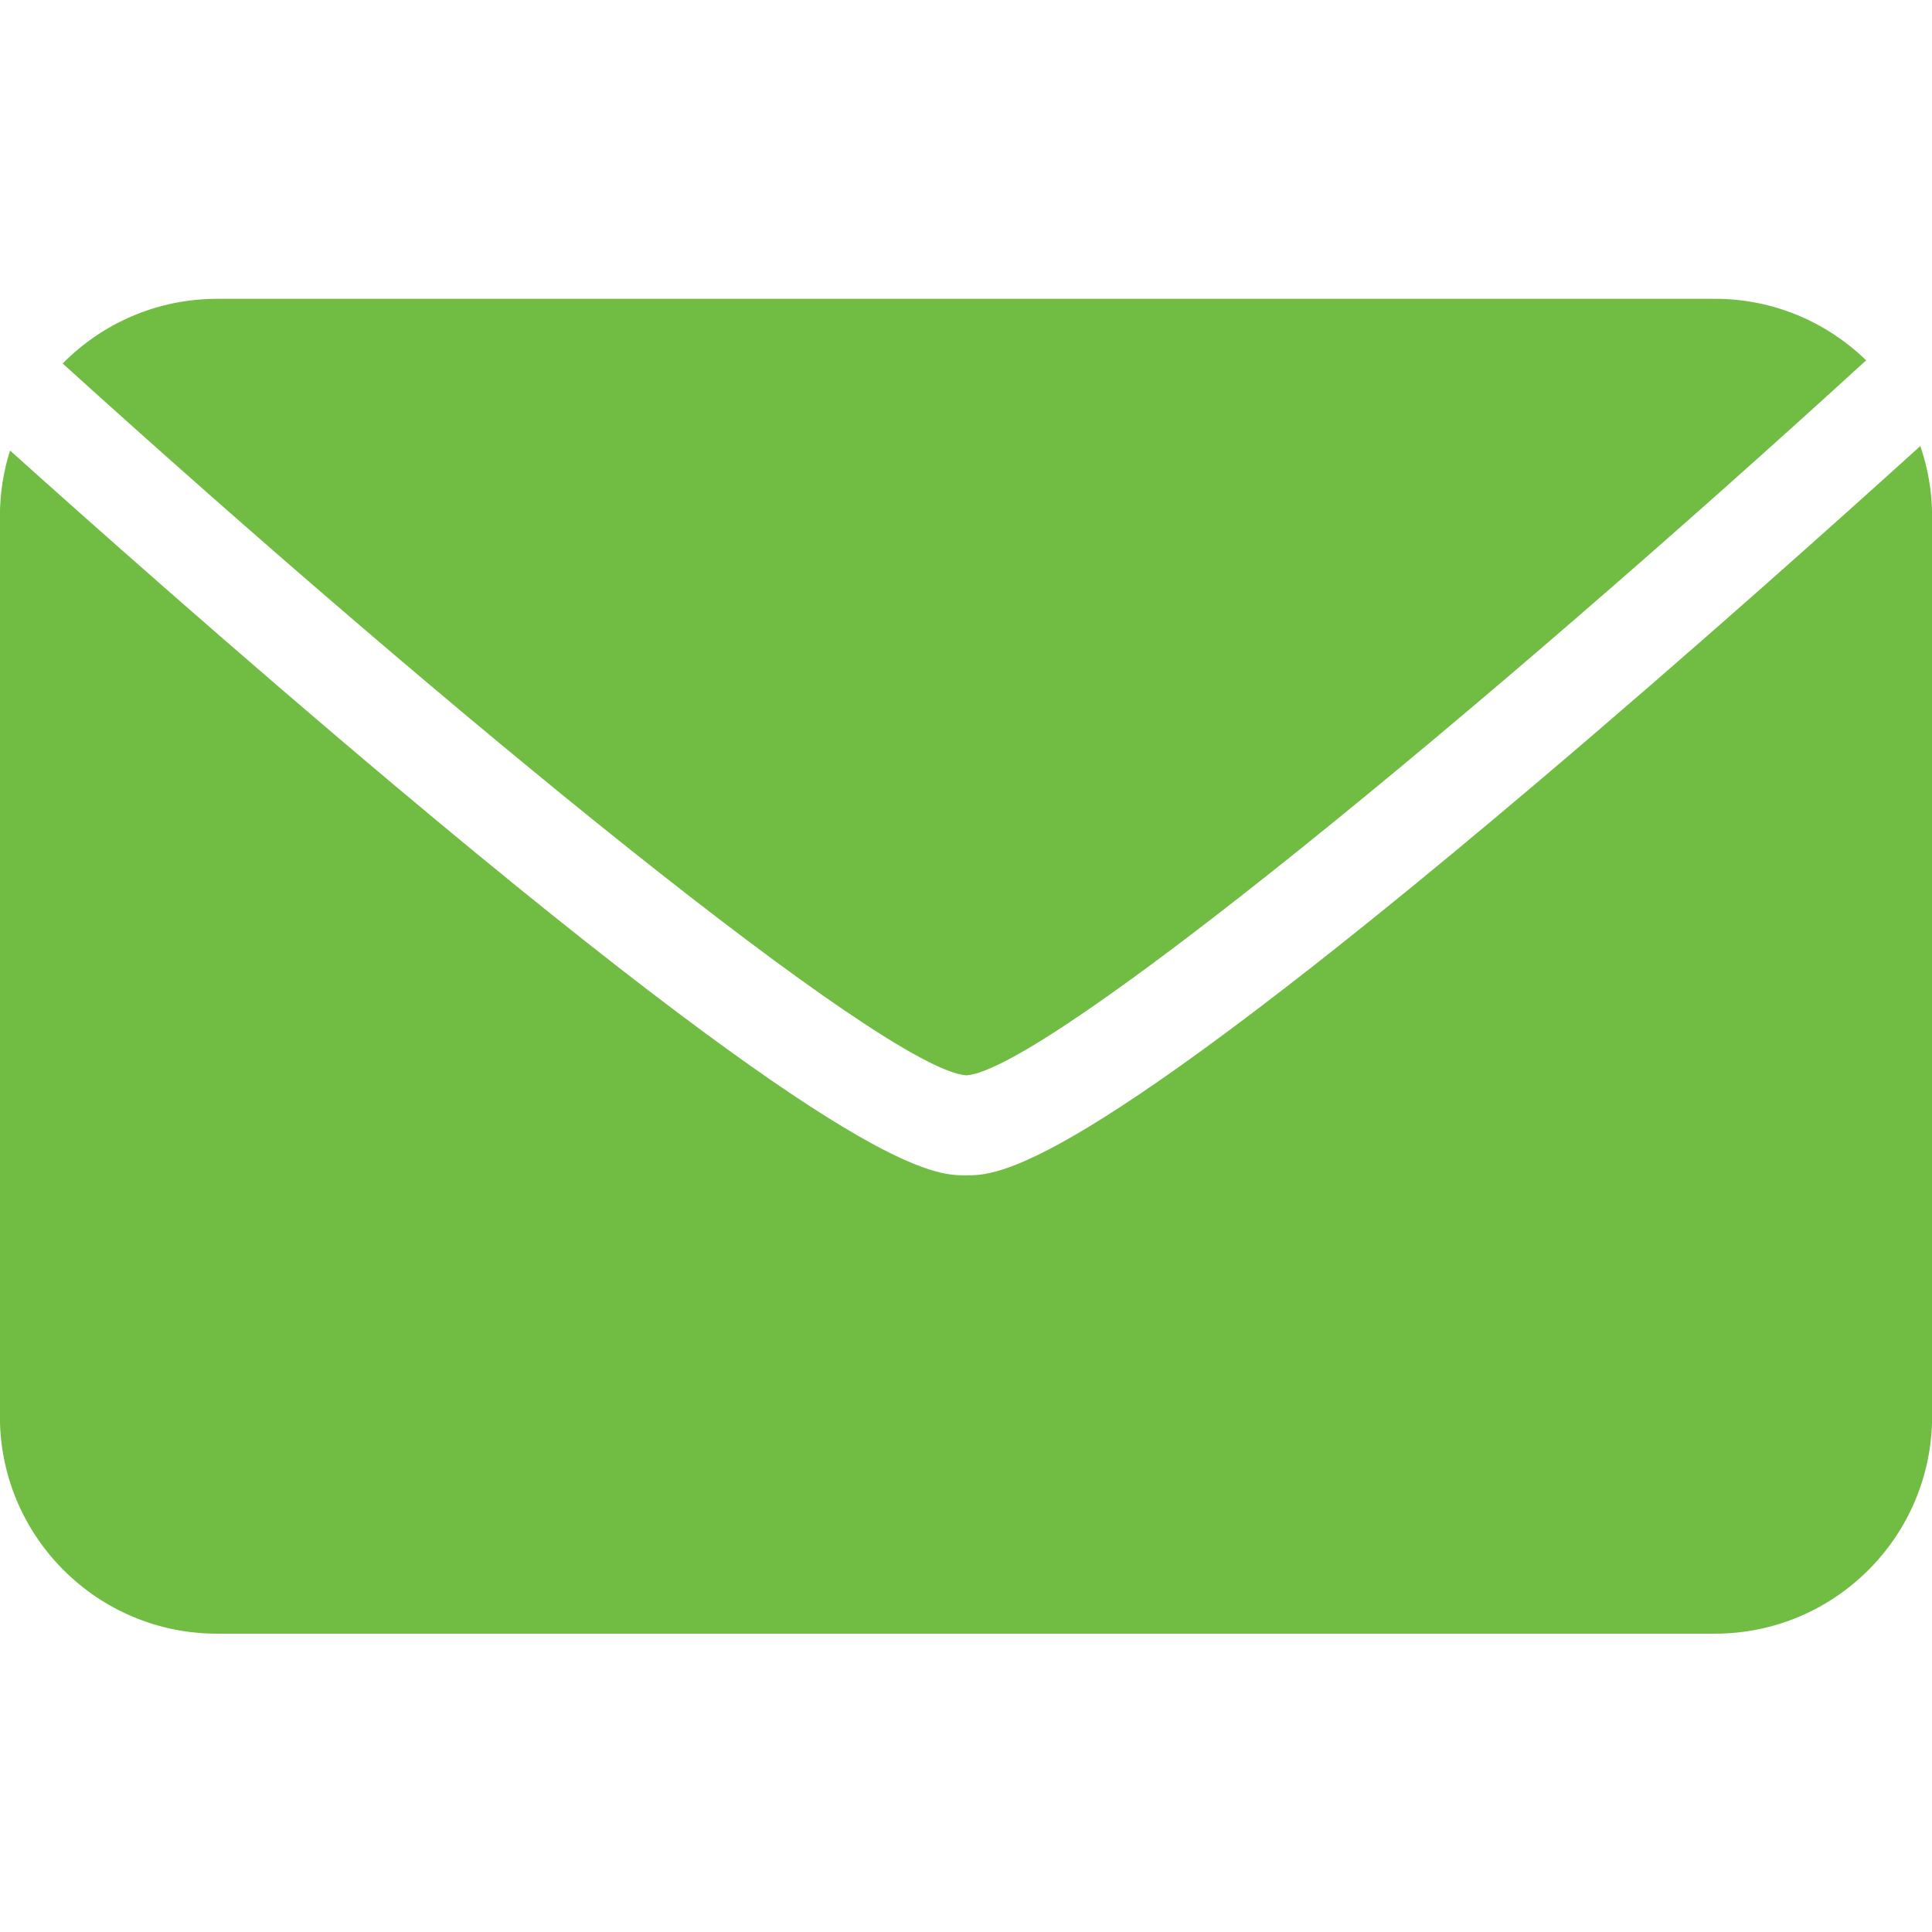 <svg xmlns="http://www.w3.org/2000/svg" xmlns:xlink="http://www.w3.org/1999/xlink" width="600" zoomAndPan="magnify" viewBox="0 0 450 450" height="600" preserveAspectRatio="xMidYMid meet" version="1.0"><defs><clipPath id="6202512357"><path d="M 14 69.469 L 435 69.469 L 435 251 L 14 251 Z M 14 69.469 " clip-rule="nonzero"/></clipPath><clipPath id="a814b499f4"><path d="M 0 103 L 450 103 L 450 380.719 L 0 380.719 Z M 0 103 " clip-rule="nonzero"/></clipPath></defs><g clip-path="url(#6202512357)"><path fill="#71bc42" d="M 225.098 250.469 C 243.844 249.098 344.945 165.895 434.66 83.93 C 425.551 75.074 413.137 69.598 399.426 69.598 L 50.613 69.598 C 36.52 69.598 23.777 75.367 14.598 84.664 C 104.566 166.203 206.176 249.145 225.098 250.469 " fill-opacity="1" fill-rule="nonzero"/></g><g clip-path="url(#a814b499f4)"><path fill="#71bc42" d="M 357.414 182.785 C 249.938 273.758 232.469 273.758 225.012 273.758 C 217.566 273.758 200.125 273.758 92.617 183.531 C 55.027 151.984 19.266 120.152 2.344 104.941 C 0.809 109.766 -0.023 114.902 -0.023 120.238 L -0.023 329.918 C -0.023 357.859 22.629 380.516 50.574 380.516 L 399.387 380.516 C 427.352 380.516 450.023 357.848 450.023 329.875 L 450.023 120.195 C 450.023 114.48 449.031 109.012 447.281 103.887 C 430.215 119.355 394.711 151.211 357.414 182.785 " fill-opacity="1" fill-rule="nonzero"/></g></svg>